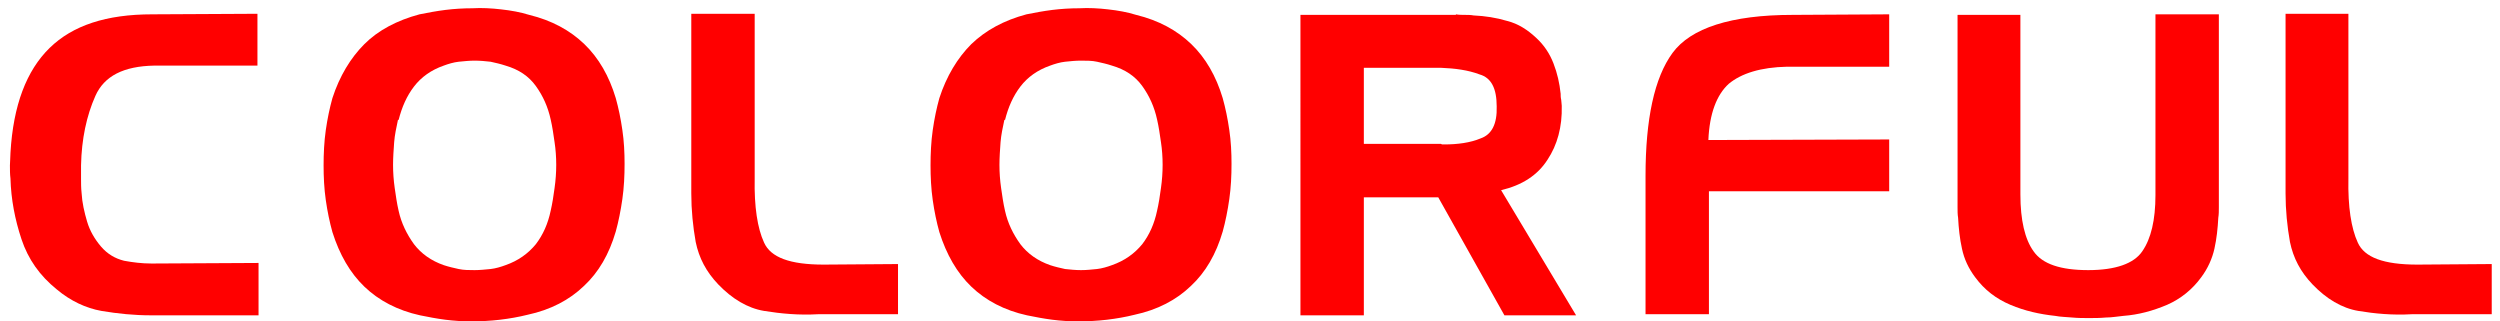 <?xml version="1.0" encoding="utf-8"?>
<!-- Generator: Adobe Illustrator 23.0.5, SVG Export Plug-In . SVG Version: 6.00 Build 0)  -->
<svg version="1.1" id="Layer_1" xmlns="http://www.w3.org/2000/svg" xmlns:xlink="http://www.w3.org/1999/xlink" x="0px" y="0px"
	 viewBox="0 0 453.5 58.3" style="enable-background:new 0 0 453.5 58.3;" xml:space="preserve">
<style type="text/css">
	.st0{fill:#FF0000;}
</style>
<g>
	<path class="st0" d="M17.3,17.4c-1.6,3.6-2.5,7.8-2.6,12.6c0,0.8,0,1.6,0,2.4c0,0.8,0,1.7,0.1,2.6c0.1,1.8,0.5,3.5,1,5.2
		s1.4,3.2,2.5,4.5c1.2,1.4,2.6,2.2,4.2,2.6c1.6,0.3,3.3,0.5,4.9,0.5c0.1,0,0.2,0,0.3,0s0.3,0,0.3,0l18.9-0.1v9.5H27.4
		c-3.1,0-6-0.3-9-0.8c-2.8-0.5-5.6-1.8-8.1-3.9C7.2,50,5.1,47,3.9,43.4s-1.9-7.3-2-11c-0.1-0.8-0.1-1.6-0.1-2.4
		c0-0.7,0.1-1.5,0.1-2.3c0.5-8.6,2.9-14.9,7.1-19s10.3-6.1,18.6-6.1l19.1-0.1v9.4H28C22.4,12,18.9,13.8,17.3,17.4z"/>
	<path class="st0" d="M60.3,17.8c1.3-4,3.3-7.3,5.8-9.8c2.5-2.5,5.9-4.3,10-5.4c1.5-0.3,3.1-0.6,4.7-0.8s3.3-0.3,4.9-0.3
		c1.7-0.1,3.5,0,5.2,0.2c1.8,0.2,3.5,0.5,5.1,1c4.1,1,7.4,2.8,10,5.3s4.5,5.8,5.7,9.8c0.5,1.8,0.9,3.7,1.2,5.8
		c0.3,2,0.4,4.1,0.4,6.1c0,2.2-0.1,4.3-0.4,6.4c-0.3,2.1-0.7,4.1-1.2,5.9c-1.2,4.1-3.1,7.4-5.8,9.9c-2.6,2.5-6,4.3-10.2,5.2
		c-1.6,0.4-3.3,0.7-5,0.9c-1.7,0.2-3.5,0.3-5.2,0.3c-1.6,0-3.1-0.1-4.7-0.3c-1.6-0.2-3.1-0.5-4.6-0.8c-4.1-0.9-7.5-2.7-10.1-5.2
		c-2.6-2.5-4.5-5.8-5.8-9.9c-0.5-1.8-0.9-3.7-1.2-5.8c-0.3-2.1-0.4-4.2-0.4-6.3c0-2.1,0.1-4.3,0.4-6.4S59.8,19.6,60.3,17.8
		L60.3,17.8L60.3,17.8z M72.2,21.7c-0.3,1.4-0.6,2.8-0.7,4.1c-0.1,1.4-0.2,2.8-0.2,4.1c0,1.4,0.1,2.8,0.3,4.2
		c0.2,1.4,0.4,2.8,0.7,4.1c0.5,2.3,1.5,4.3,2.8,6.1c1.3,1.7,3.1,3,5.4,3.8c0.9,0.3,1.8,0.5,2.7,0.7s1.9,0.2,2.9,0.2
		c0.9,0,1.9-0.1,2.9-0.2c0.9-0.1,1.9-0.4,2.7-0.7c2.3-0.8,4.1-2.1,5.5-3.8c1.3-1.7,2.2-3.7,2.7-6.1c0.3-1.3,0.5-2.6,0.7-4.1
		c0.2-1.4,0.3-2.8,0.3-4.2c0-1.4-0.1-2.8-0.3-4.1c-0.2-1.4-0.4-2.8-0.7-4.1c-0.5-2.3-1.4-4.3-2.7-6.1c-1.3-1.8-3.1-3-5.5-3.7
		c-0.9-0.3-1.8-0.5-2.7-0.7c-0.9-0.1-1.9-0.2-2.9-0.2c-0.9,0-1.9,0.1-2.9,0.2c-0.9,0.1-1.9,0.4-2.7,0.7c-2.3,0.8-4.1,2.1-5.4,3.8
		s-2.2,3.7-2.8,6.1L72.2,21.7L72.2,21.7z"/>
	<path class="st0" d="M138.6,56.4c-3-0.5-5.8-2.2-8.3-4.8c-2.2-2.3-3.5-4.8-4.1-7.7c-0.5-2.8-0.8-5.8-0.8-8.8V2.5h11.5v29.9
		c-0.1,5.1,0.5,9,1.7,11.6c1.2,2.7,4.7,4,10.8,4l13.5-0.1V57h-14.5C144.9,57.2,141.7,56.9,138.6,56.4z"/>
	<path class="st0" d="M170.4,17.8c1.3-4,3.3-7.3,5.8-9.8c2.6-2.5,5.9-4.3,10-5.4c1.5-0.3,3.1-0.6,4.7-0.8c1.6-0.2,3.3-0.3,4.9-0.3
		c1.7-0.1,3.5,0,5.2,0.2c1.8,0.2,3.5,0.5,5.1,1c4.1,1,7.4,2.8,10,5.3s4.5,5.8,5.7,9.8c0.5,1.8,0.9,3.7,1.2,5.8
		c0.3,2,0.4,4.1,0.4,6.1c0,2.2-0.1,4.3-0.4,6.4c-0.3,2.1-0.7,4.1-1.2,5.9c-1.2,4.1-3.1,7.4-5.8,9.9c-2.6,2.5-6,4.3-10.2,5.2
		c-1.6,0.4-3.3,0.7-5,0.9s-3.5,0.3-5.2,0.3c-1.6,0-3.1-0.1-4.7-0.3c-1.6-0.2-3.1-0.5-4.6-0.8c-4.1-0.9-7.5-2.7-10.1-5.2
		s-4.5-5.8-5.8-9.9c-0.5-1.8-0.9-3.7-1.2-5.8c-0.3-2.1-0.4-4.2-0.4-6.3c0-2.1,0.1-4.3,0.4-6.4C169.5,21.5,169.9,19.6,170.4,17.8
		L170.4,17.8L170.4,17.8z M182.2,21.7c-0.3,1.4-0.6,2.8-0.7,4.1c-0.1,1.4-0.2,2.8-0.2,4.1c0,1.4,0.1,2.8,0.3,4.2s0.4,2.8,0.7,4.1
		c0.5,2.3,1.5,4.3,2.8,6.1c1.3,1.7,3.1,3,5.4,3.8c0.9,0.3,1.8,0.5,2.7,0.7c0.9,0.1,1.9,0.2,2.9,0.2s1.9-0.1,2.9-0.2
		c0.9-0.1,1.9-0.4,2.7-0.7c2.3-0.8,4.1-2.1,5.5-3.8c1.3-1.7,2.2-3.7,2.7-6.1c0.3-1.3,0.5-2.6,0.7-4.1c0.2-1.4,0.3-2.8,0.3-4.2
		c0-1.4-0.1-2.8-0.3-4.1c-0.2-1.4-0.4-2.8-0.7-4.1c-0.5-2.3-1.4-4.3-2.7-6.1s-3.1-3-5.5-3.7c-0.9-0.3-1.8-0.5-2.7-0.7
		s-1.9-0.2-2.9-0.2s-1.9,0.1-2.9,0.2c-0.9,0.1-1.9,0.4-2.7,0.7c-2.3,0.8-4.1,2.1-5.4,3.8c-1.3,1.7-2.2,3.7-2.8,6.1L182.2,21.7
		L182.2,21.7z"/>
	<path class="st0" d="M264.1,2.6c0.5,0.1,1.1,0.1,1.6,0.1s1.1,0,1.6,0.1c2.1,0.1,4.1,0.4,6.1,1c2,0.5,3.7,1.6,5.3,3.1
		c1.4,1.3,2.4,2.8,3.1,4.6s1.1,3.6,1.3,5.5c0,0.3,0,0.7,0.1,1.1c0,0.3,0.1,0.7,0.1,1.1c0.1,3.8-0.8,7.1-2.6,9.8
		c-1.8,2.8-4.6,4.6-8.4,5.5l13.6,22.7h-13l-12-21.4h-13.5v21.4h-11.5V2.7h28.2V2.6z M261.4,12.3h-14v13.8h14
		c0.1,0.1,0.2,0.1,0.3,0.1c0.1,0,0.2,0,0.3,0c2.4,0,4.7-0.3,6.6-1.1c2-0.7,3-2.6,2.9-5.8c0-3.3-1-5.2-3.1-5.8
		C266.3,12.7,263.9,12.4,261.4,12.3L261.4,12.3L261.4,12.3z"/>
	<path class="st0" d="M303.4,9.6c3.3-4.5,10.6-6.9,21.8-6.9l17.5-0.1v9.5h-18.5c-4.8,0.1-8.3,1.2-10.6,3.1c-2.2,2-3.5,5.4-3.7,10.2
		l32.8-0.1v9.4H310V57h-11.5V31.9C298.5,21.6,300.1,14.1,303.4,9.6z"/>
	<path class="st0" d="M366.5,35.3c0,4.6,0.8,8.1,2.4,10.3c1.6,2.3,4.9,3.4,9.9,3.4s8.3-1.2,9.8-3.4c1.6-2.3,2.4-5.7,2.4-10.2V2.6
		h11.5v33c0,0.7,0,1.3,0,2s0,1.3-0.1,1.9c-0.1,1.9-0.3,3.8-0.7,5.6c-0.4,1.8-1.2,3.6-2.4,5.2c-1.6,2.2-3.7,3.9-6.2,5
		c-2.6,1.1-5.2,1.8-7.9,2c-1.1,0.1-2.1,0.3-3.2,0.3c-1.1,0.1-2.1,0.1-3.1,0.1c-0.9,0-2,0-3-0.1s-2.1-0.1-3.1-0.3
		c-2.8-0.3-5.5-0.9-8.1-2s-4.7-2.7-6.4-5c-1.2-1.6-2-3.3-2.4-5.2c-0.4-1.8-0.6-3.7-0.7-5.6c-0.1-0.6-0.1-1.2-0.1-1.9
		c0-0.7,0-1.3,0-1.9v-33h11.4L366.5,35.3L366.5,35.3z"/>
	<path class="st0" d="M427.8,56.4c-3-0.5-5.8-2.2-8.3-4.8c-2.2-2.3-3.5-4.8-4.1-7.7c-0.5-2.8-0.8-5.8-0.8-8.8V2.5H426v29.9
		c-0.1,5.1,0.5,9,1.7,11.6c1.2,2.7,4.7,4,10.8,4l13.5-0.1V57h-14.5C434,57.2,430.8,56.9,427.8,56.4z"/>
</g>
</svg>
